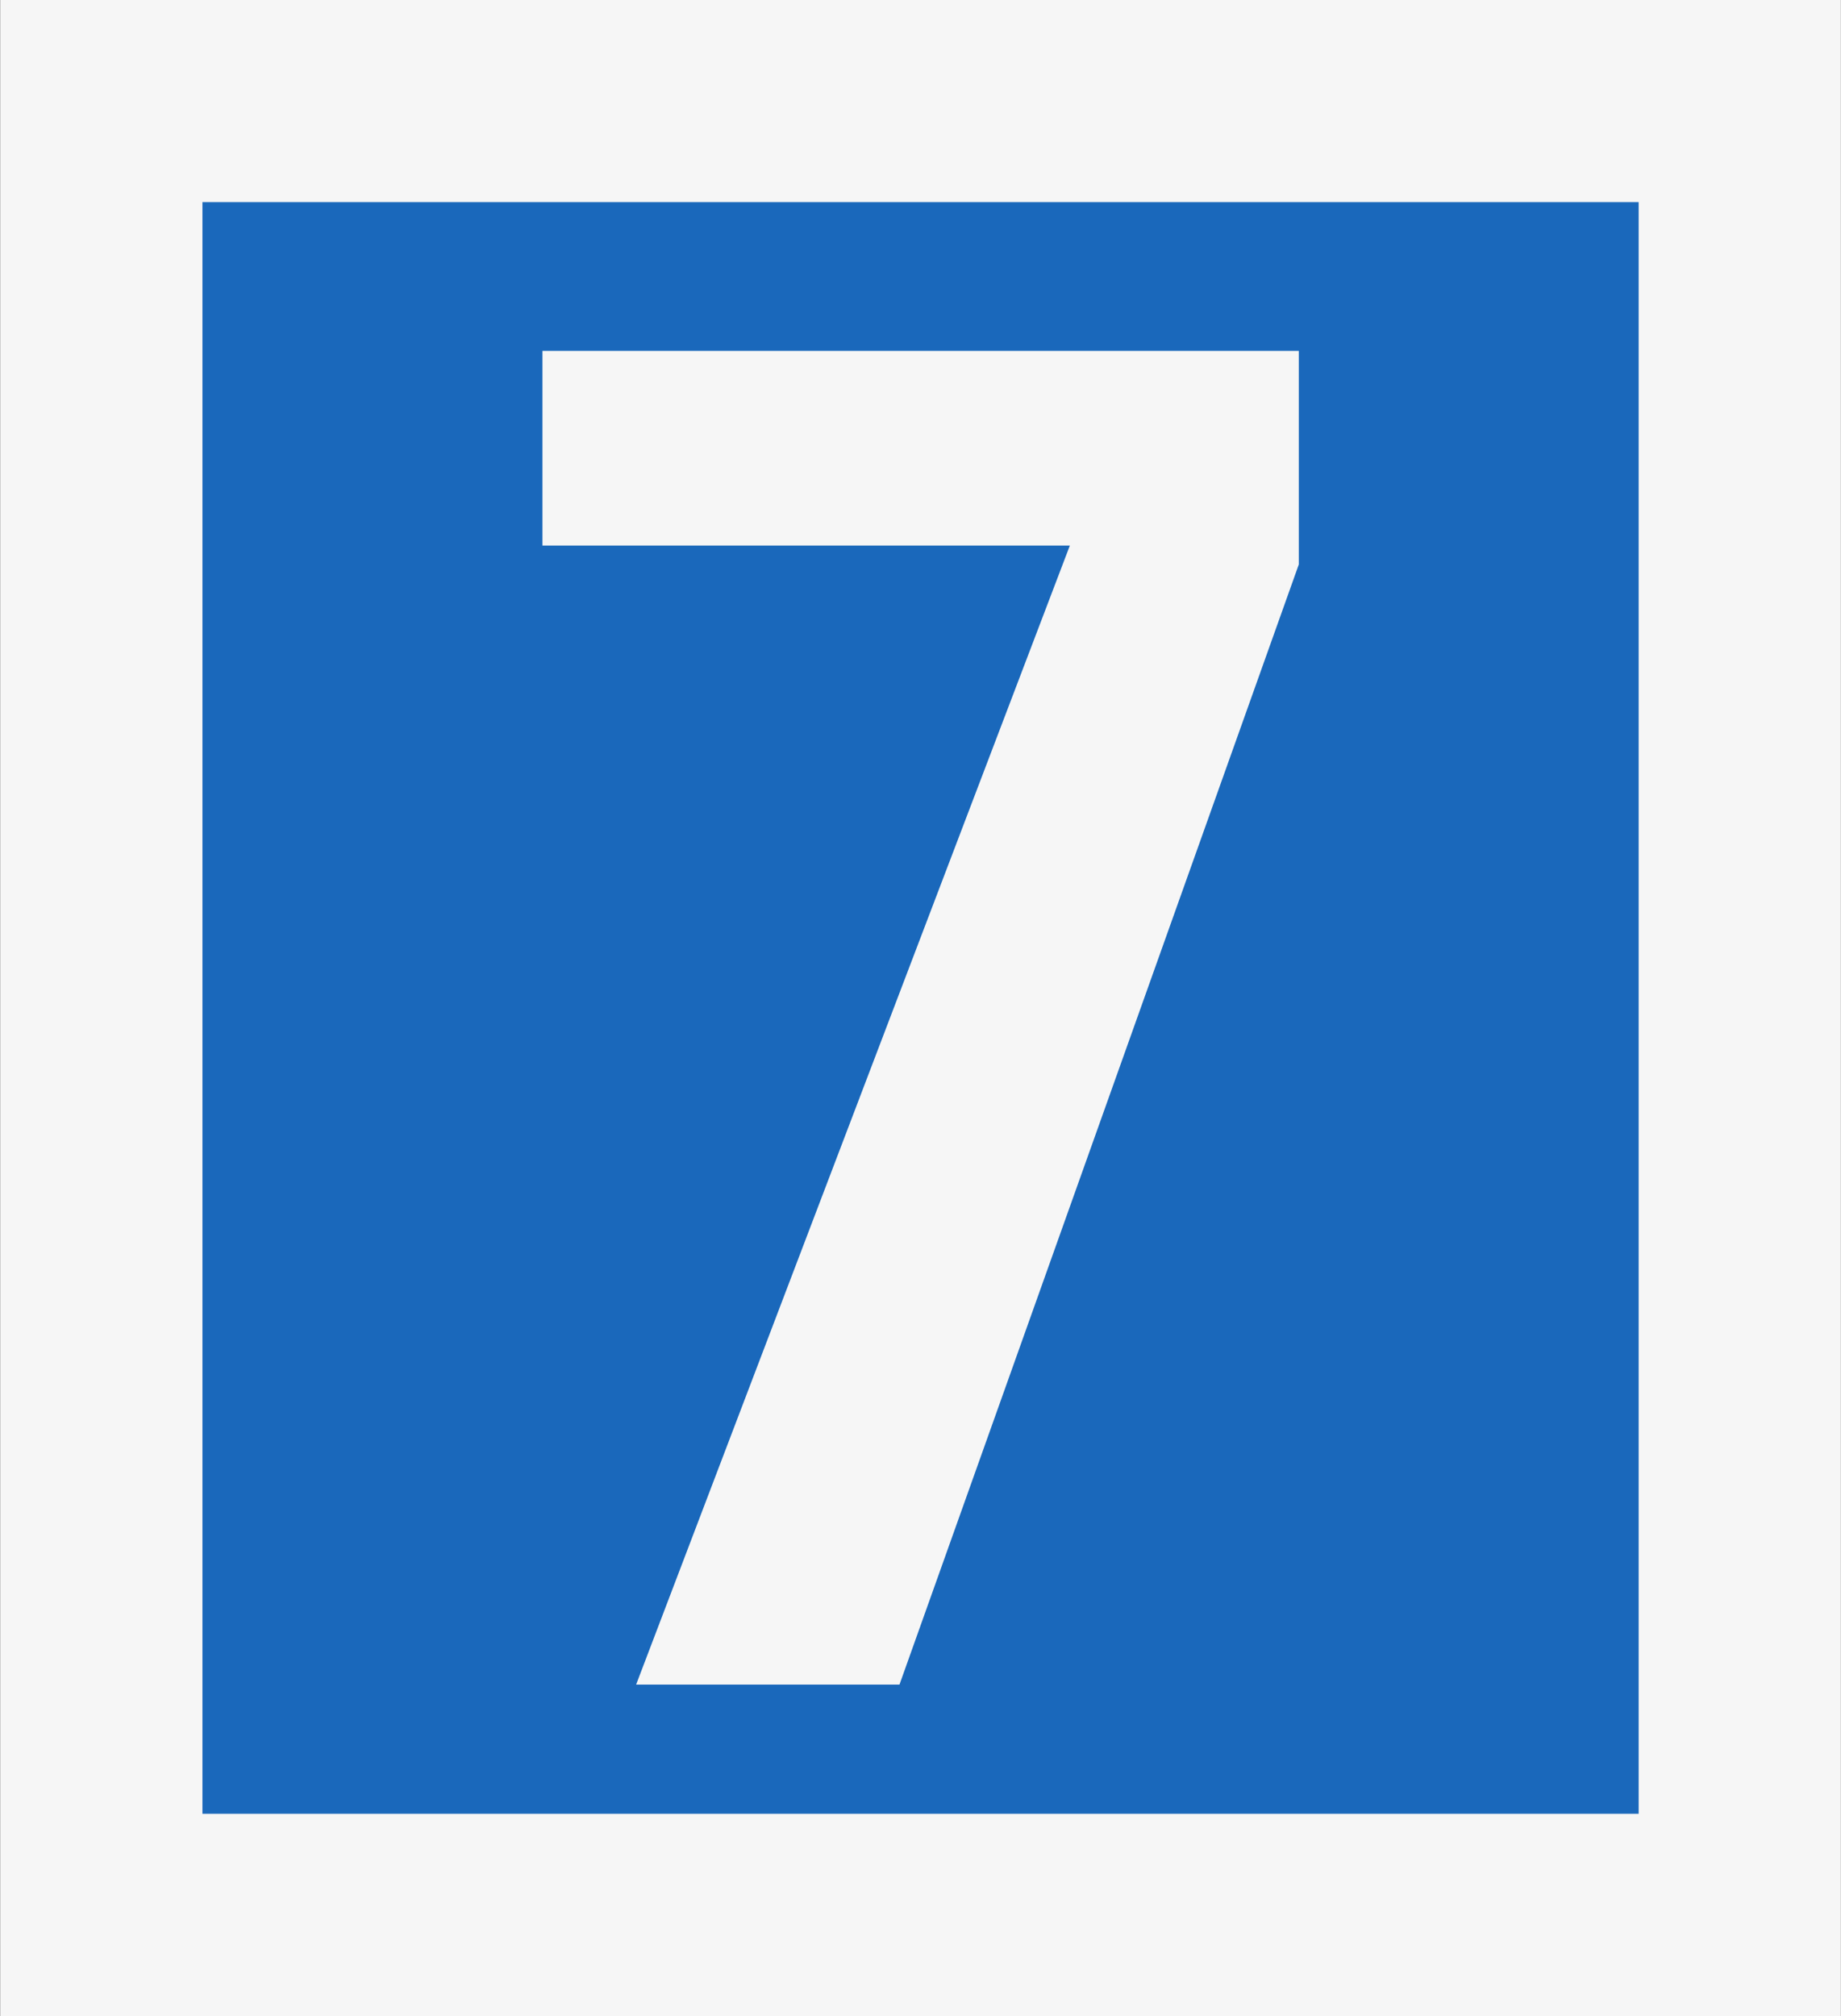 <?xml version="1.0" encoding="UTF-8"?>
<svg width="9.636mm" height="10.55mm" version="1.1" viewBox="0 0 36.43 39.9" xml:space="preserve" xmlns="http://www.w3.org/2000/svg"><rect x="0" y="0" width="36.43" height="39.9" fill="#333333" stroke="none"/><g transform="matrix(1.333 0 0 -1.333 -.05 39.95)"><rect transform="scale(1,-1)" x="1.538" y="-28.47" width="24.33" height="26.93" fill="#1a68bb" fill-rule="evenodd" stroke="#f6f6f6" stroke-dashoffset="1200" stroke-linecap="round" stroke-width="3.002" style="paint-order:markers stroke fill"/><g transform="scale(1,-1)" fill="#f6f6f6" stroke-width=".75" aria-label="7"><path d="m9.479-4.959h3.911l5.93-16.631v-3.17h-11.232v2.89h7.832z"/></g></g></svg>
